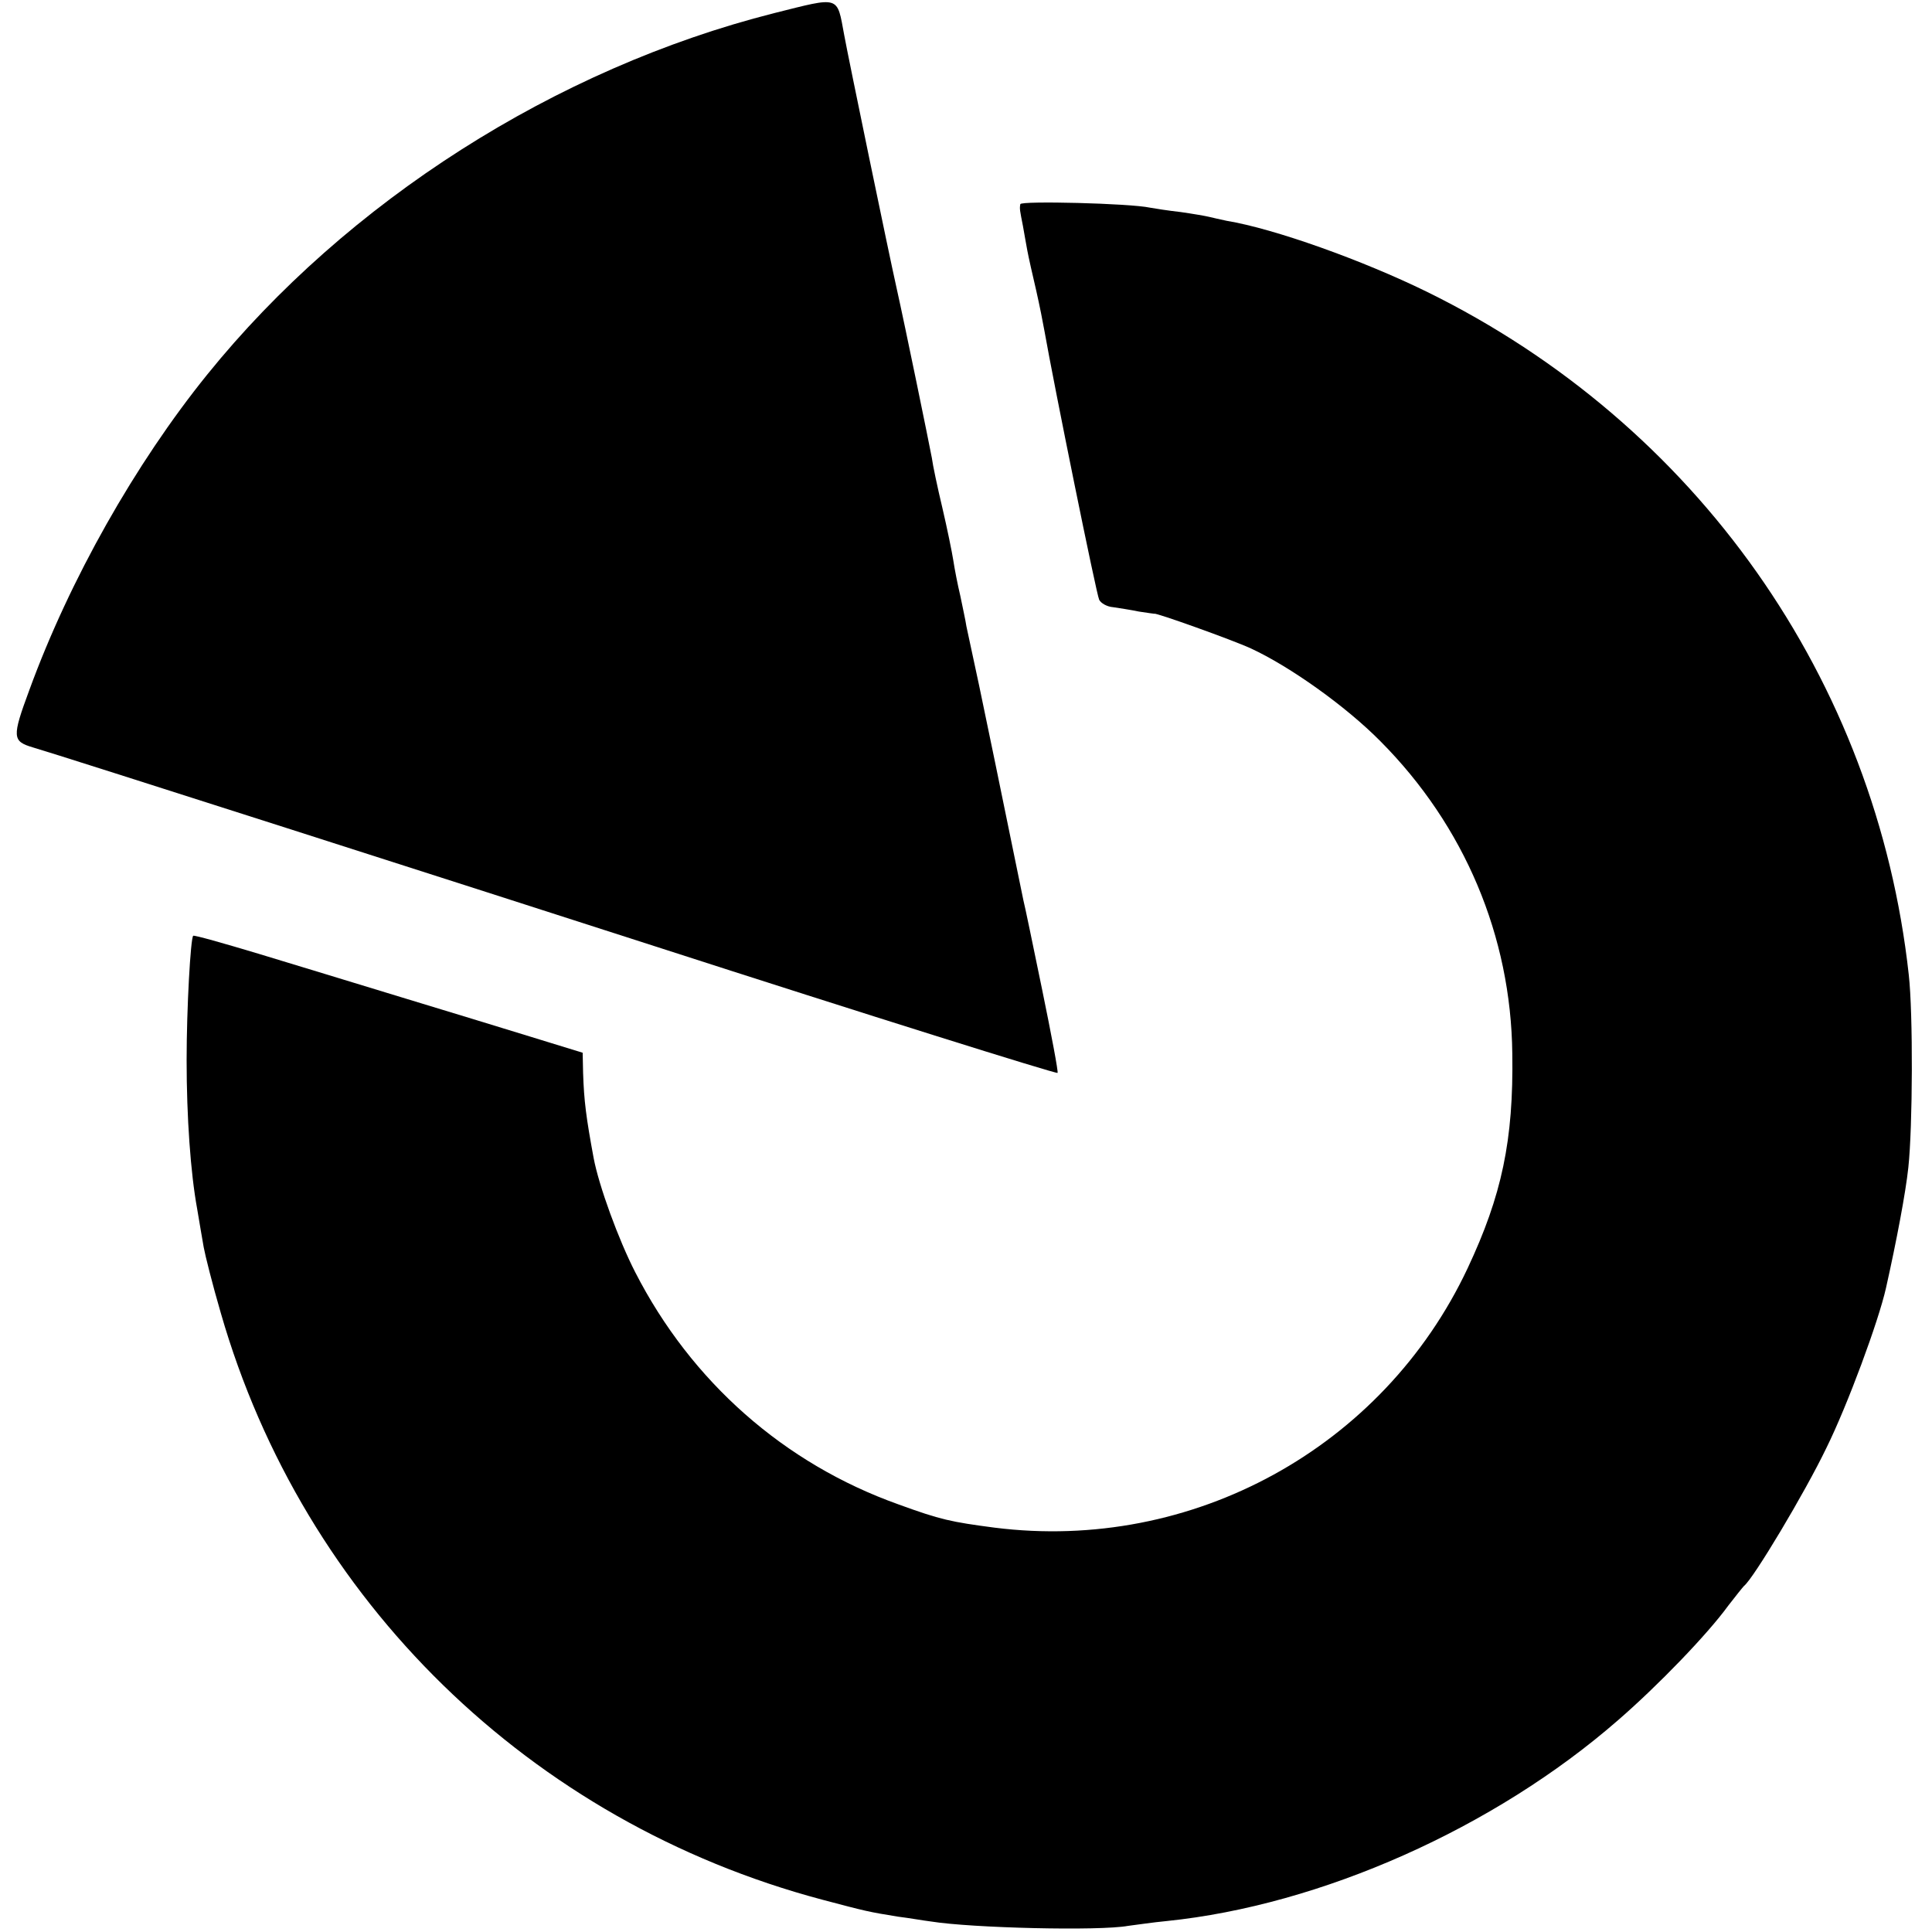 <?xml version="1.0" standalone="no"?>
<!DOCTYPE svg PUBLIC "-//W3C//DTD SVG 20010904//EN"
 "http://www.w3.org/TR/2001/REC-SVG-20010904/DTD/svg10.dtd">
<svg version="1.0" xmlns="http://www.w3.org/2000/svg"
 width="441pt" height="441pt" viewBox="0 0 441 441"
 preserveAspectRatio="xMidYMid meet">
<g transform="translate(0,441) scale(0.1,-0.1)"
fill="#000000" stroke="none">
<path d="M1767 4380 c-498 -126 -975 -430 -1294 -825 -164 -203 -314 -468
-406 -720 -40 -108 -39 -117 8 -131 56 -16 1020 -325 1420 -454 480 -155 917
-292 919 -289 2 2 -14 87 -35 189 -21 102 -40 194 -43 205 -57 278 -82 400
-101 490 -13 61 -26 121 -29 135 -2 14 -9 45 -14 70 -6 25 -13 61 -16 81 -3
19 -14 73 -25 120 -11 46 -22 98 -24 114 -7 37 -60 296 -81 390 -16 71 -111
530 -119 575 -17 91 -8 88 -160 50z"/>
<path d="M2329 3944 c-2 -11 -1 -14 6 -50 3 -16 7 -41 10 -56 3 -16 12 -56 20
-90 8 -35 16 -76 19 -93 22 -125 119 -603 125 -614 4 -8 18 -16 32 -17 13 -2
40 -6 59 -10 19 -3 35 -5 35 -5 0 4 179 -60 220 -79 89 -41 217 -132 296 -212
192 -193 298 -445 301 -713 3 -198 -24 -324 -102 -490 -193 -410 -628 -649
-1080 -592 -99 13 -123 18 -219 53 -261 93 -473 280 -601 530 -38 74 -83 197
-95 261 -17 92 -22 130 -24 194 l-1 46 -117 36 c-65 20 -199 61 -298 91 -99
30 -245 75 -325 99 -80 24 -147 43 -149 41 -6 -6 -15 -165 -15 -284 0 -130 9
-257 24 -339 5 -31 12 -70 15 -88 3 -17 20 -85 39 -150 189 -657 707 -1162
1372 -1339 102 -27 106 -28 174 -39 25 -3 58 -9 75 -11 93 -15 385 -22 450
-10 17 2 56 8 88 11 352 36 748 212 1031 459 91 79 203 195 251 261 17 22 33
42 36 45 21 16 139 213 188 315 48 97 119 289 136 365 24 107 45 218 51 275
10 92 11 352 1 440 -74 674 -485 1257 -1100 1559 -147 72 -348 144 -457 162
-14 3 -32 7 -40 9 -8 2 -37 7 -65 11 -27 3 -59 8 -70 10 -46 10 -295 16 -296
8z"/>
</g>
</svg>
